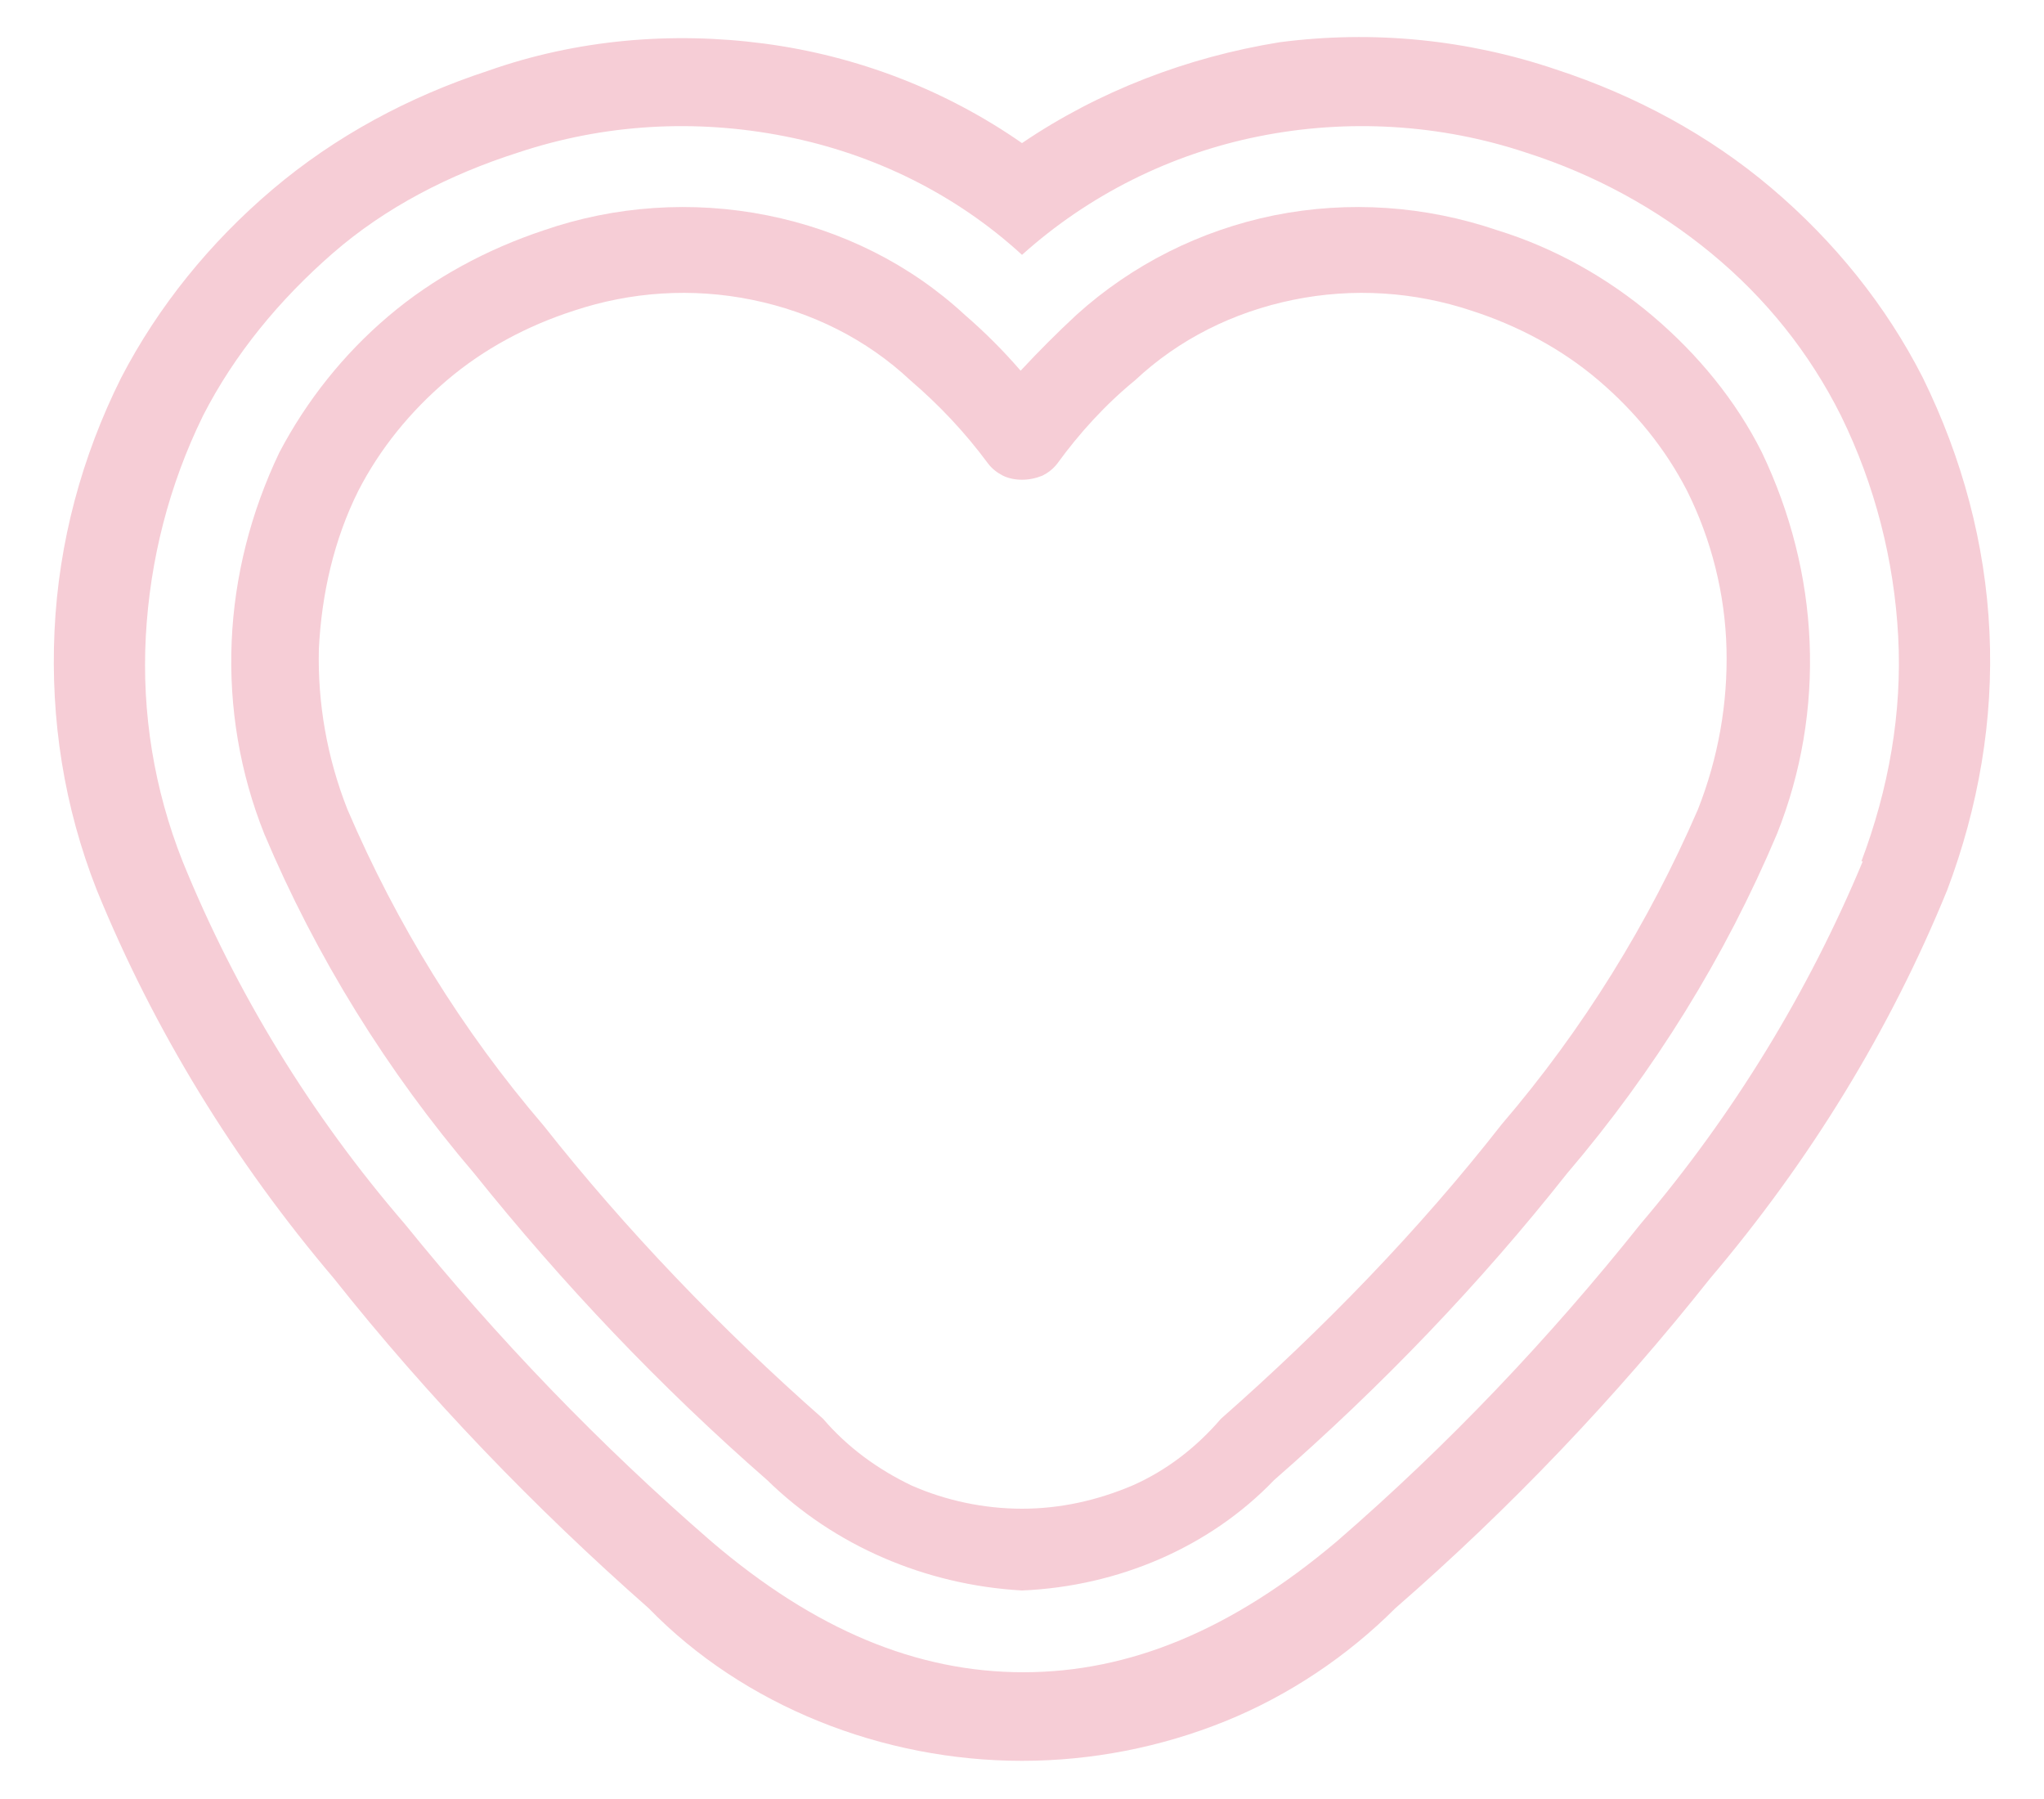 <?xml version="1.0" encoding="utf-8"?>
<!-- Generator: Adobe Illustrator 25.4.1, SVG Export Plug-In . SVG Version: 6.00 Build 0)  -->
<svg version="1.1" id="Camada_1" xmlns="http://www.w3.org/2000/svg" xmlns:xlink="http://www.w3.org/1999/xlink" x="0px" y="0px"
	 viewBox="0 0 150 132" style="enable-background:new 0 0 150 132;" xml:space="preserve">
<style type="text/css">
	.st0{fill:#F6CDD6;}
</style>
<g>
	<path class="st0" d="M136.7,63.2c-4,9.6-9.5,18.6-16.3,26.6c-6.7,8.4-14.1,16.2-22.3,23.3c-7.7,6.5-15.2,9.6-23,9.6
		c-7.8,0-15.3-3.1-22.9-9.6C44,106,36.5,98.2,29.7,89.8c-6.9-8-12.4-17-16.3-26.6c-2.1-5.3-3-10.9-2.7-16.5
		c0.3-5.6,1.7-11.1,4.2-16.2c2.3-4.5,5.6-8.5,9.5-11.9S33,12.8,38,11.2C44.3,9.1,51,8.7,57.6,10s12.6,4.3,17.4,8.7
		c4.9-4.4,10.9-7.4,17.4-8.7c6.5-1.3,13.3-0.9,19.6,1.2c5,1.6,9.6,4.1,13.6,7.4c4,3.3,7.2,7.3,9.5,11.9c2.5,5.1,3.9,10.6,4.2,16.2
		c0.3,5.6-0.7,11.2-2.7,16.5H136.7z M141.1,27.7c-2.7-5.3-6.5-10-11.1-13.9c-4.6-3.9-10-6.8-15.8-8.7c-6.5-2.2-13.4-2.9-20.3-2
		C87.1,4.2,80.6,6.7,75,10.5c-5.6-3.9-12.1-6.4-18.9-7.3c-6.8-0.9-13.8-0.3-20.3,2C30,7.1,24.6,10,20,13.9
		c-4.6,3.9-8.4,8.6-11.1,13.8C6,33.5,4.3,39.8,4,46.3c-0.3,6.5,0.7,12.9,3.1,19c4.2,10.3,10.1,19.9,17.4,28.5
		c6.9,8.7,14.7,16.8,23.1,24.2c3.5,3.6,7.8,6.4,12.5,8.3c4.7,1.9,9.8,2.9,14.9,2.9s10.2-1,14.9-2.9c4.7-1.9,9-4.8,12.5-8.3
		c8.5-7.4,16.2-15.5,23.1-24.2c7.3-8.6,13.2-18.2,17.4-28.5c2.3-6.1,3.4-12.5,3.1-18.9C145.7,39.9,144,33.6,141.1,27.7"/>
	<path class="st0" d="M60.4,104.1c1.8,2.1,4,3.7,6.5,4.9c2.5,1.1,5.3,1.7,8.1,1.7c2.8,0,5.5-0.6,8.1-1.7c2.5-1.1,4.7-2.8,6.5-4.9
		c7.5-6.6,14.5-13.8,20.6-21.6c6-7,10.8-14.8,14.4-23.1c1.5-3.8,2.2-7.8,2.1-11.8s-1.1-8-2.9-11.6c-1.6-3.1-3.8-5.8-6.5-8.1
		c-2.7-2.3-5.9-4-9.3-5.1c-4.2-1.4-8.7-1.7-13.1-0.8c-4.4,0.9-8.4,2.9-11.6,5.9c-2.2,1.8-4.1,3.9-5.7,6.1c-0.3,0.4-0.7,0.7-1.1,0.9
		c-0.5,0.2-1,0.3-1.5,0.3c-0.5,0-1-0.1-1.4-0.3c-0.4-0.2-0.8-0.5-1.1-0.9c-1.7-2.3-3.6-4.3-5.7-6.1c-3.2-3-7.2-5-11.6-5.9
		c-4.4-0.9-8.9-0.6-13.1,0.8c-3.4,1.1-6.6,2.8-9.3,5.1s-4.9,5-6.5,8.1c-1.8,3.6-2.7,7.6-2.9,11.6c-0.1,4,0.6,8,2.1,11.8
		c3.6,8.4,8.4,16.2,14.4,23.2C45.9,90.2,52.9,97.5,60.4,104.1z M75,116.7c-7.1-0.4-13.8-3.3-18.7-8.1c-7.9-6.9-15-14.4-21.5-22.5
		c-6.4-7.5-11.6-15.9-15.4-24.9c-1.8-4.5-2.6-9.3-2.4-14.1s1.4-9.5,3.5-13.9c2-3.8,4.7-7.2,8-10c3.3-2.8,7.2-4.9,11.4-6.3
		c5.2-1.8,10.9-2.2,16.4-1.1c5.5,1.1,10.5,3.6,14.5,7.3c1.5,1.3,2.8,2.6,4.1,4.1c1.3-1.4,2.7-2.8,4.1-4.1c4.1-3.7,9.1-6.2,14.5-7.3
		c5.5-1.1,11.1-0.7,16.4,1.1c4.2,1.3,8.1,3.5,11.4,6.3c3.3,2.8,6.1,6.2,8,10c2.1,4.4,3.3,9.1,3.5,13.9s-0.6,9.6-2.4,14.1
		c-3.8,9-9,17.4-15.4,24.9c-6.4,8.1-13.6,15.6-21.5,22.5C88.8,113.5,82.1,116.4,75,116.7z"/>
</g>
</svg>
